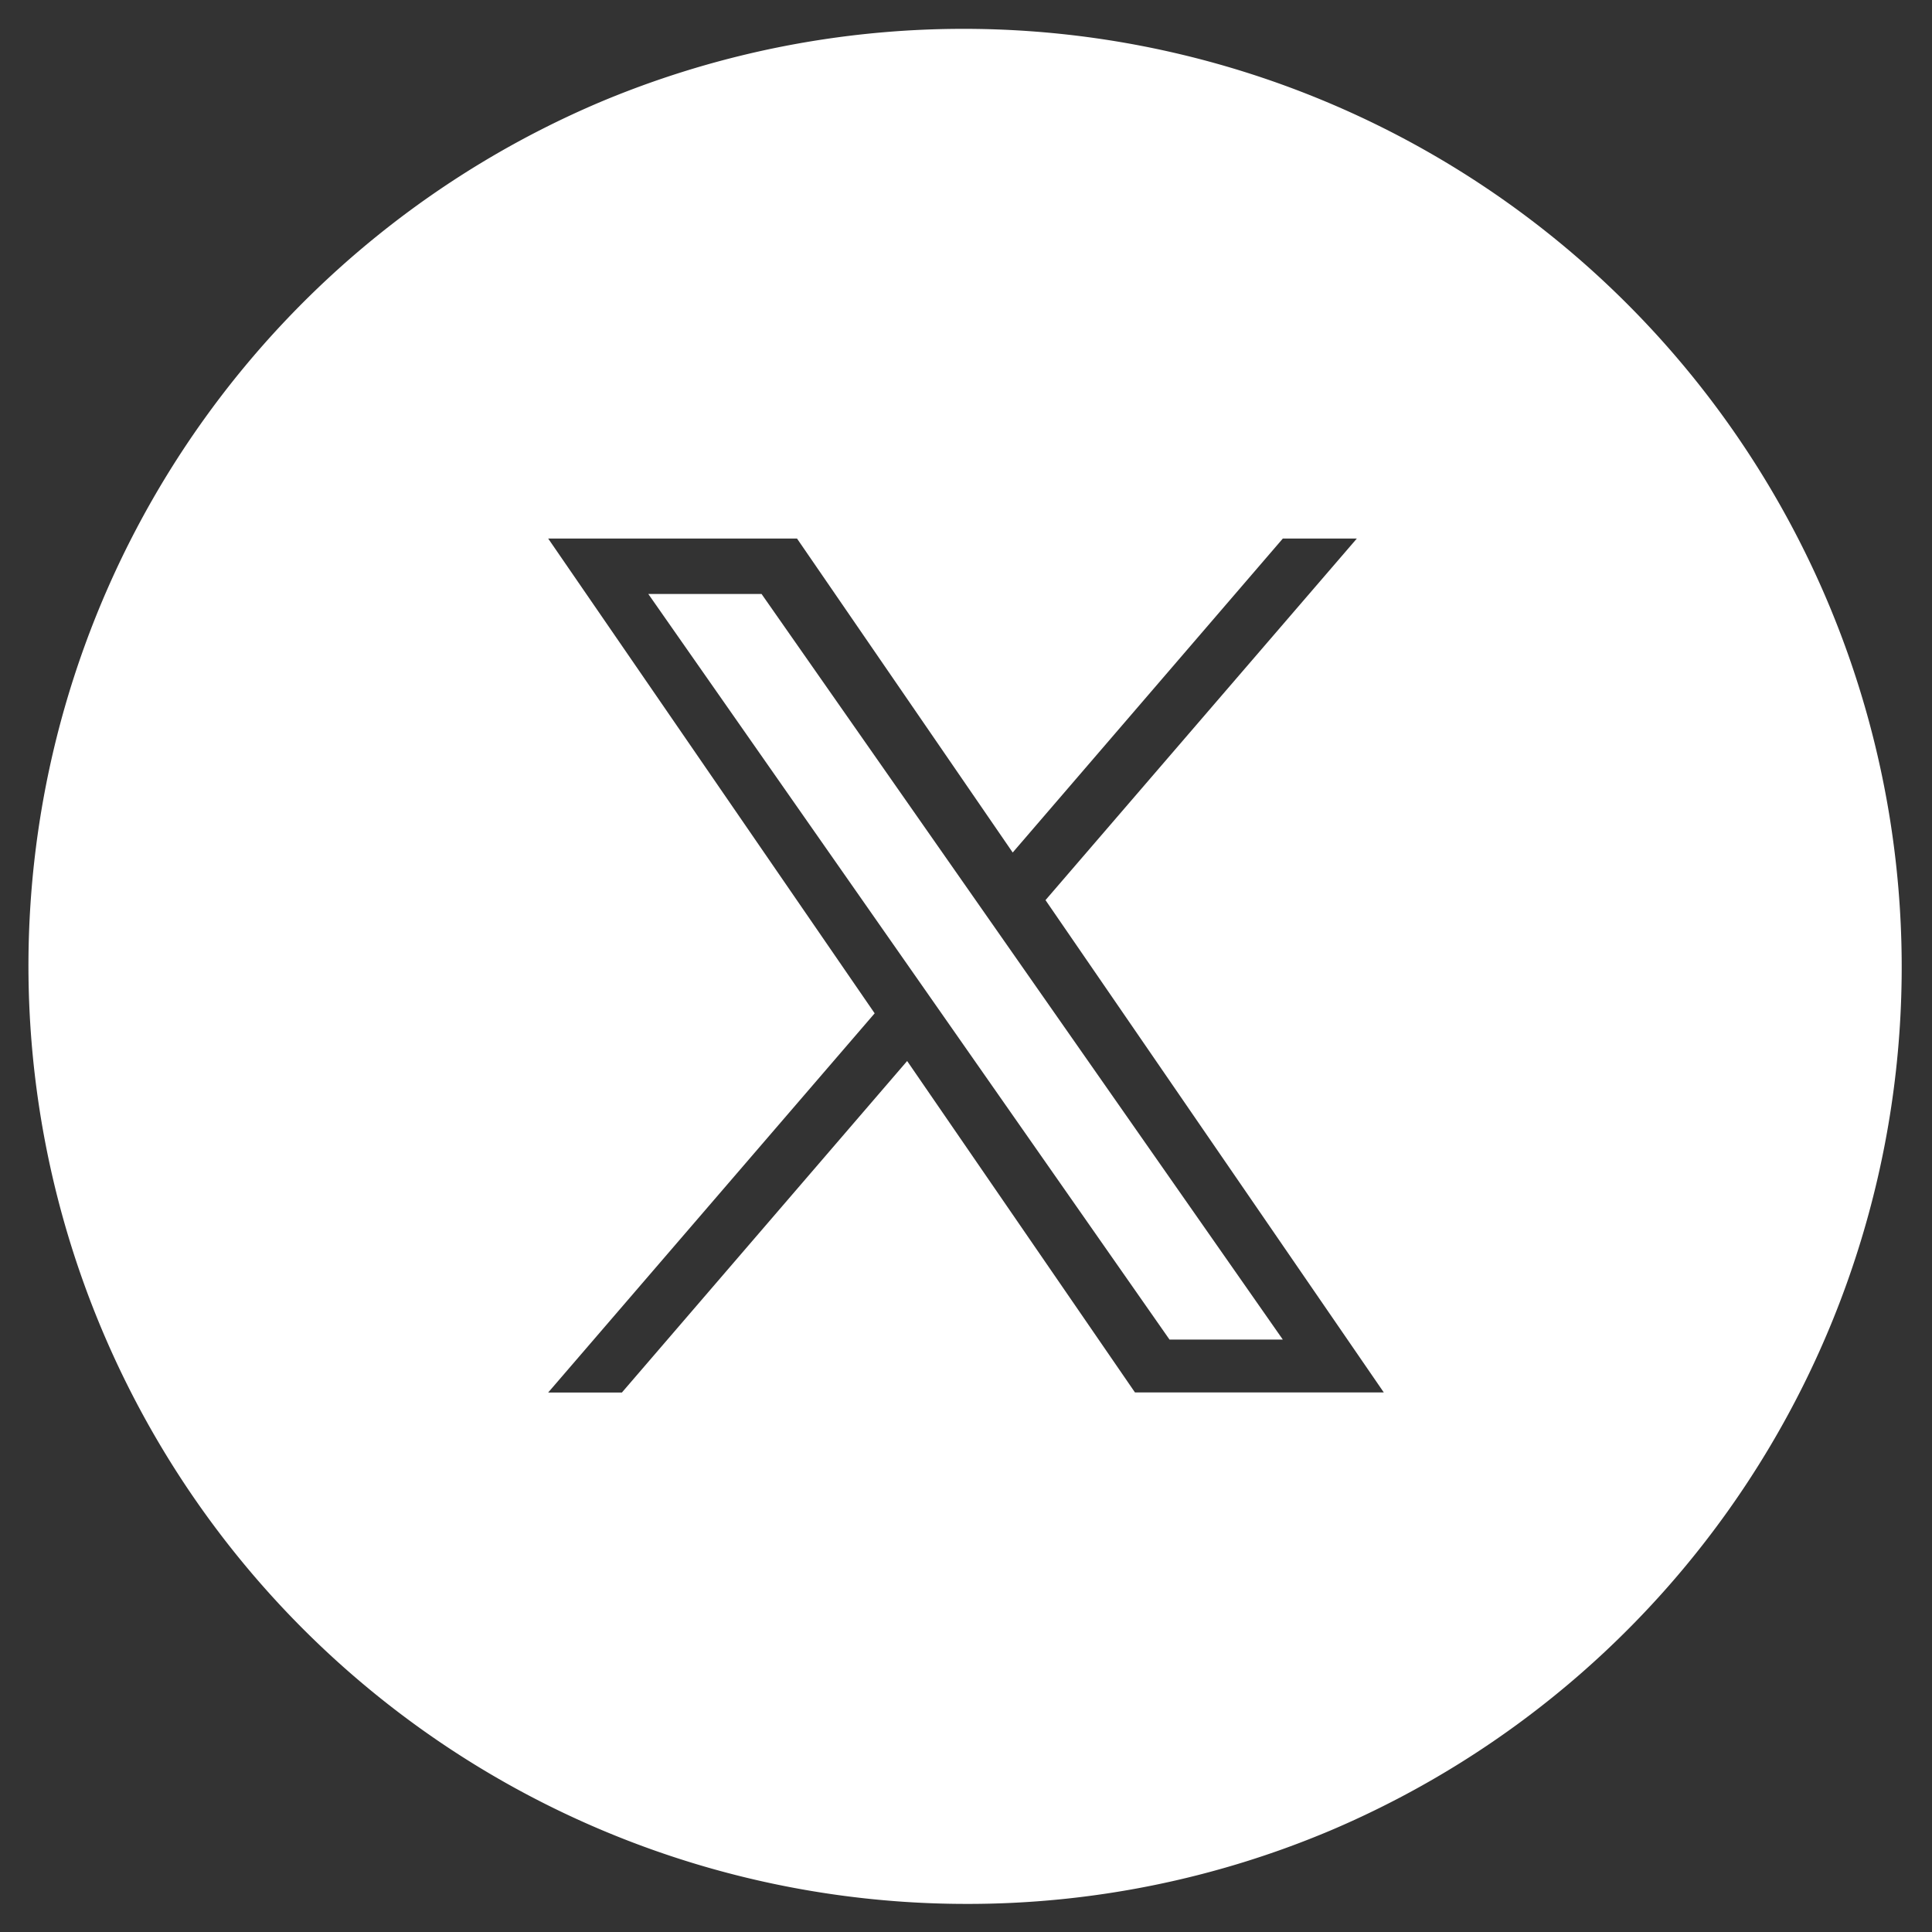 <svg xmlns="http://www.w3.org/2000/svg" width="34.458" height="34.458" viewBox="0 0 34.458 34.458"><rect x="0" y="0" width="34.458" height="34.458" fill="#333333" stroke="none"/><g transform="translate(0.5 0.5)"><g transform="translate(0)"><path d="M16.729,33.457A16.733,16.733,0,0,1,10.217,1.315,16.733,16.733,0,0,1,23.24,32.143,16.621,16.621,0,0,1,16.729,33.457Zm-1.05-15.034h0l4.064,5.912h4.438l-6.034-8.781L23.7,9.105H22.38l-4.818,5.6-3.847-5.6H9.277L15.1,17.573,9.277,24.336h1.315l5.087-5.912Zm6.7,4.969h-2.02l-4.015-5.744-.59-.844-4.691-6.71h2.02l3.786,5.415.59.844,4.92,7.038Z" fill="#fff"/><path d="M16.729,33.957A17.233,17.233,0,0,1,10.022.854,17.229,17.229,0,0,1,28.912,28.912a17.18,17.18,0,0,1-12.183,5.046ZM16.729.5a16.233,16.233,0,0,0-6.317,31.182A16.233,16.233,0,0,0,23.046,1.775,16.125,16.125,0,0,0,16.729.5Zm8.4,24.336H19.48l-3.846-5.595-4.813,5.595H8.187l6.279-7.3L8.326,8.605h5.652l3.628,5.281,4.544-5.281h2.634l-6.008,6.984Zm-5.125-1h.055l-3.329-4.762Zm.616-.944h.8l-8.6-12.3h-.8Zm-4.906-5.273-.369.429.4-.391ZM13.353,9.605l5.789,8.281-1.624-2.363h0L13.452,9.605Z" fill="rgba(0,0,0,0)"/></g></g></svg>